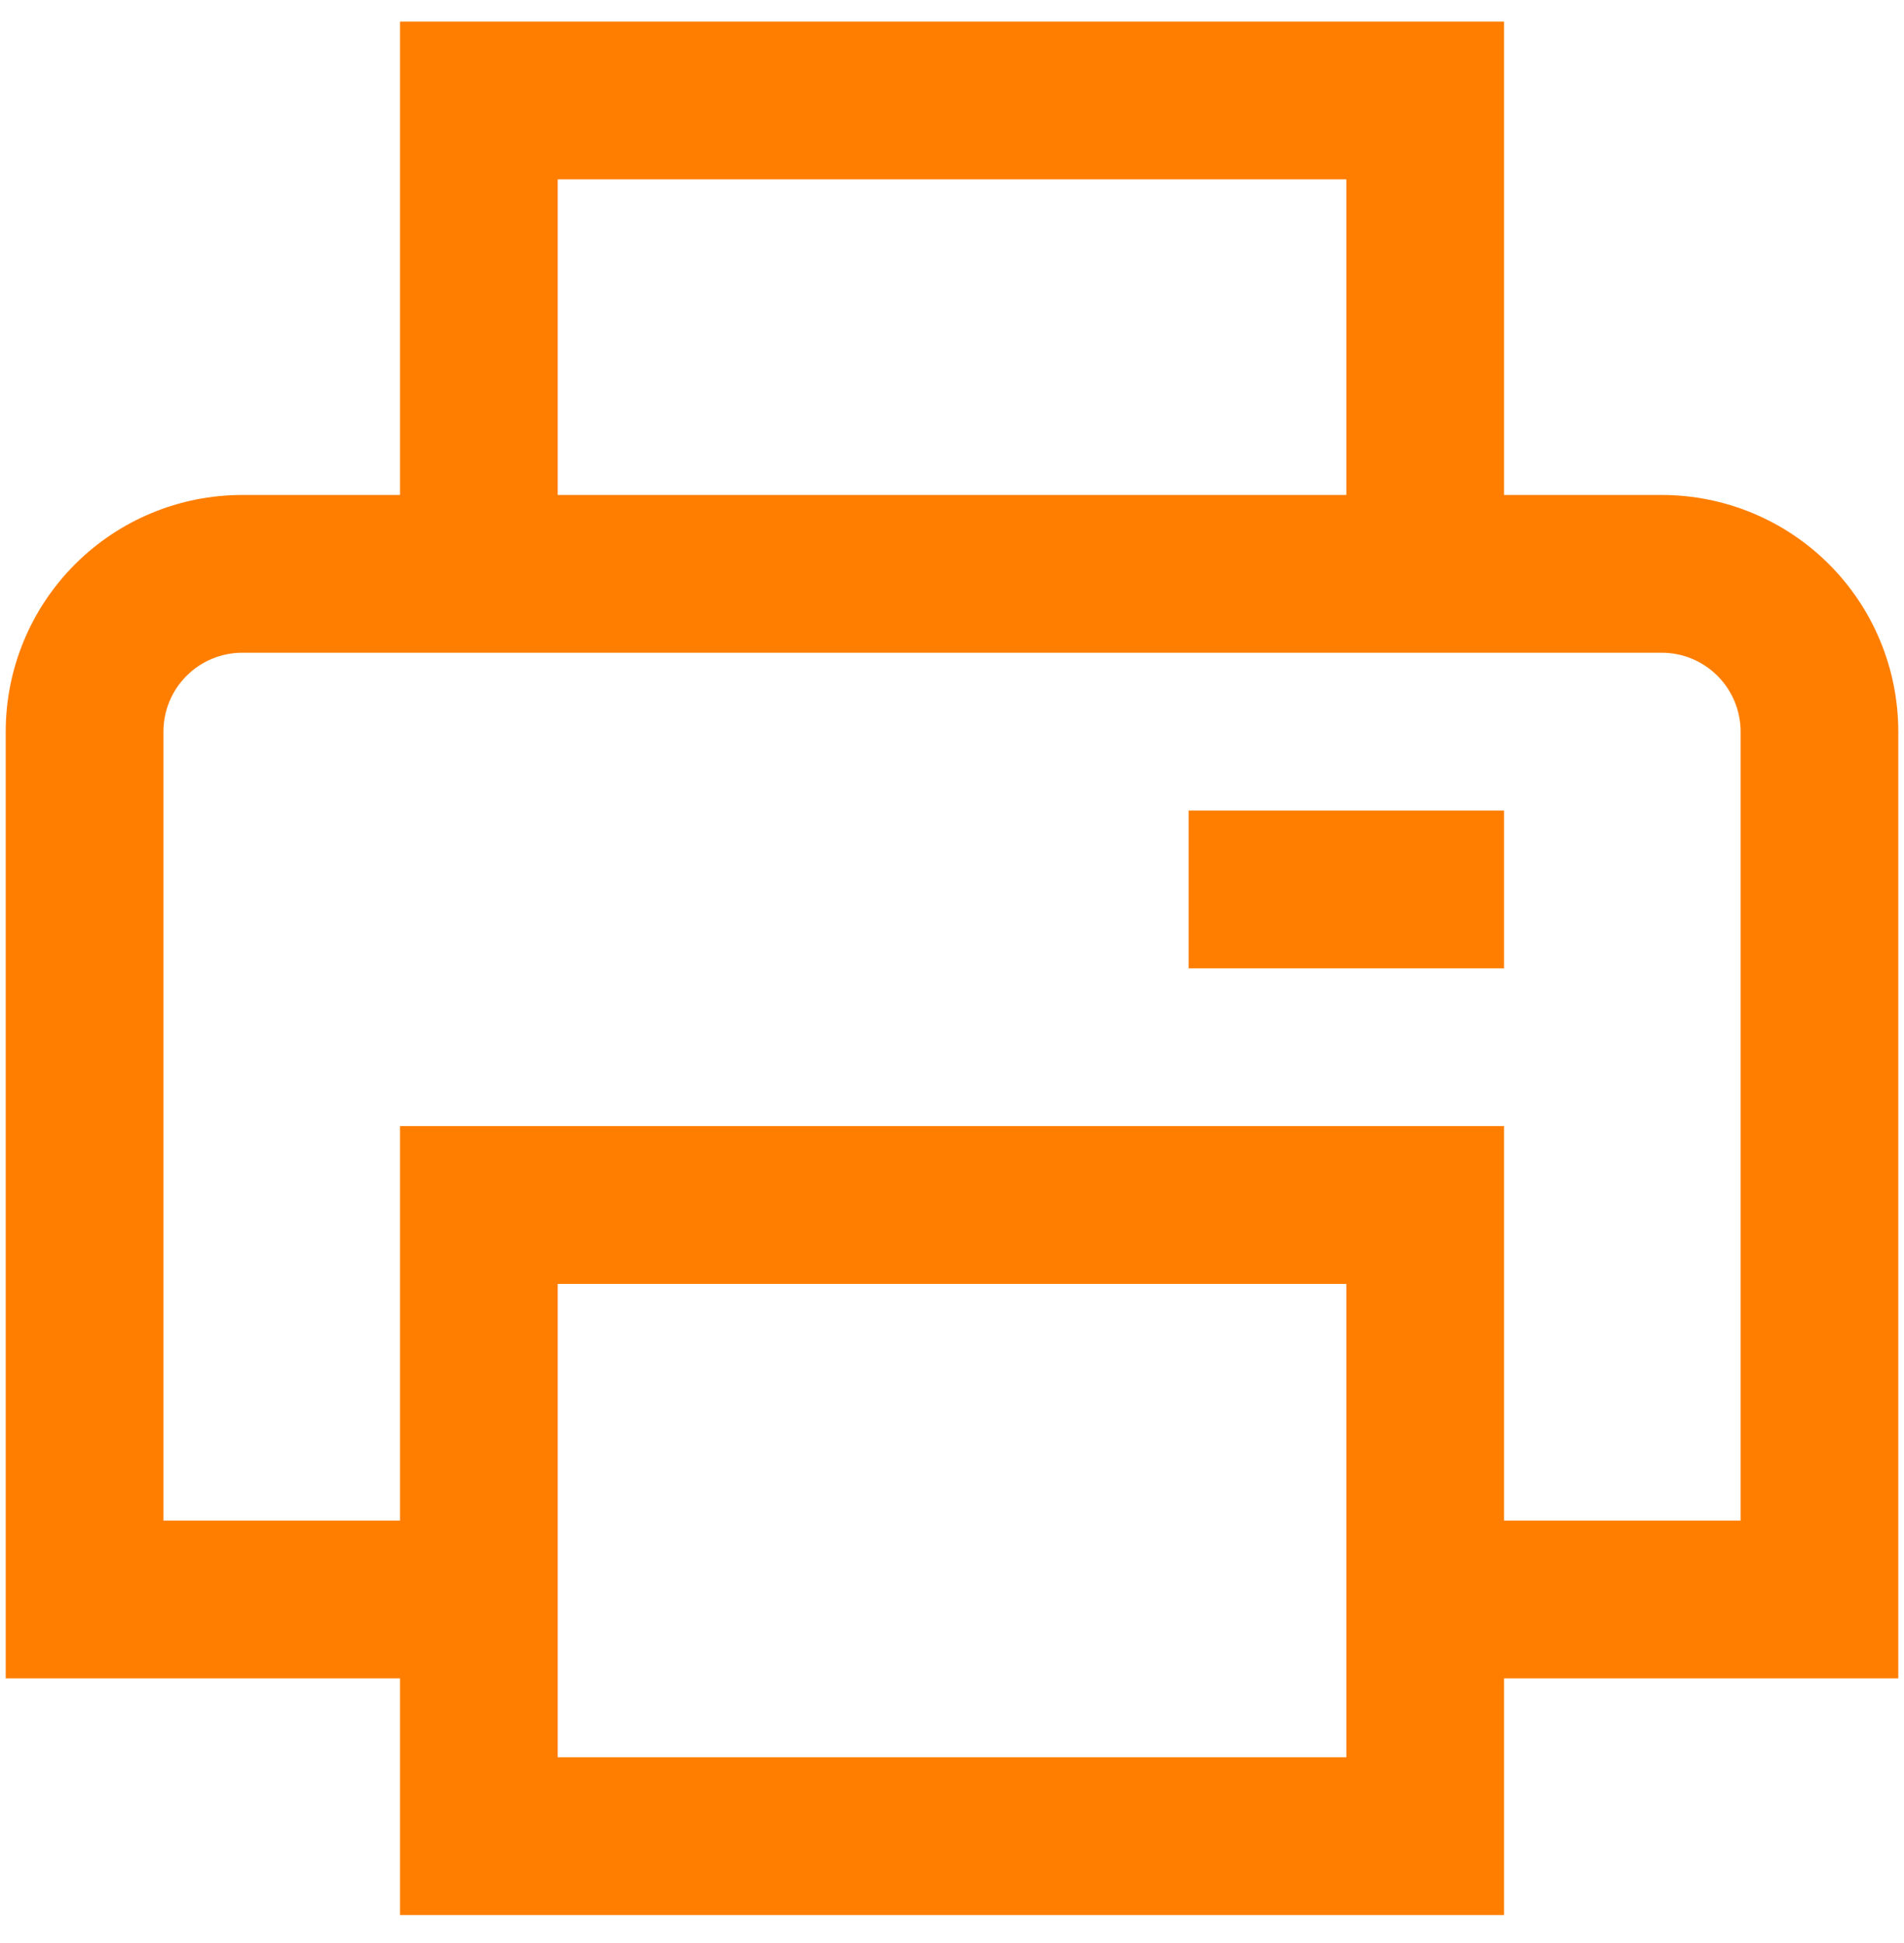 <svg width="50" height="51" viewBox="0 0 50 51" fill="none" xmlns="http://www.w3.org/2000/svg">
<path d="M49.85 19.204C49.85 17.556 49.196 15.976 48.031 14.811C46.866 13.646 45.285 12.992 43.638 12.992H39.496V0.567H10.505V12.992H6.363C4.715 12.992 3.135 13.646 1.97 14.811C0.805 15.976 0.15 17.556 0.15 19.204L0.15 44.054H10.505V50.267H39.496V44.054H49.85V19.204ZM14.646 4.708H35.355V12.992H14.646V4.708ZM35.355 46.125H14.646V33.7H35.355V46.125ZM45.709 39.912H39.496V29.558H10.505V39.912H4.292V19.204C4.292 18.655 4.51 18.128 4.899 17.74C5.287 17.351 5.814 17.133 6.363 17.133H43.638C44.187 17.133 44.714 17.351 45.102 17.74C45.49 18.128 45.709 18.655 45.709 19.204V39.912Z" fill="#FF7E00"/>
<path d="M39.496 21.275H31.213V25.417H39.496V21.275Z" fill="#FF7E00"/>
</svg>
